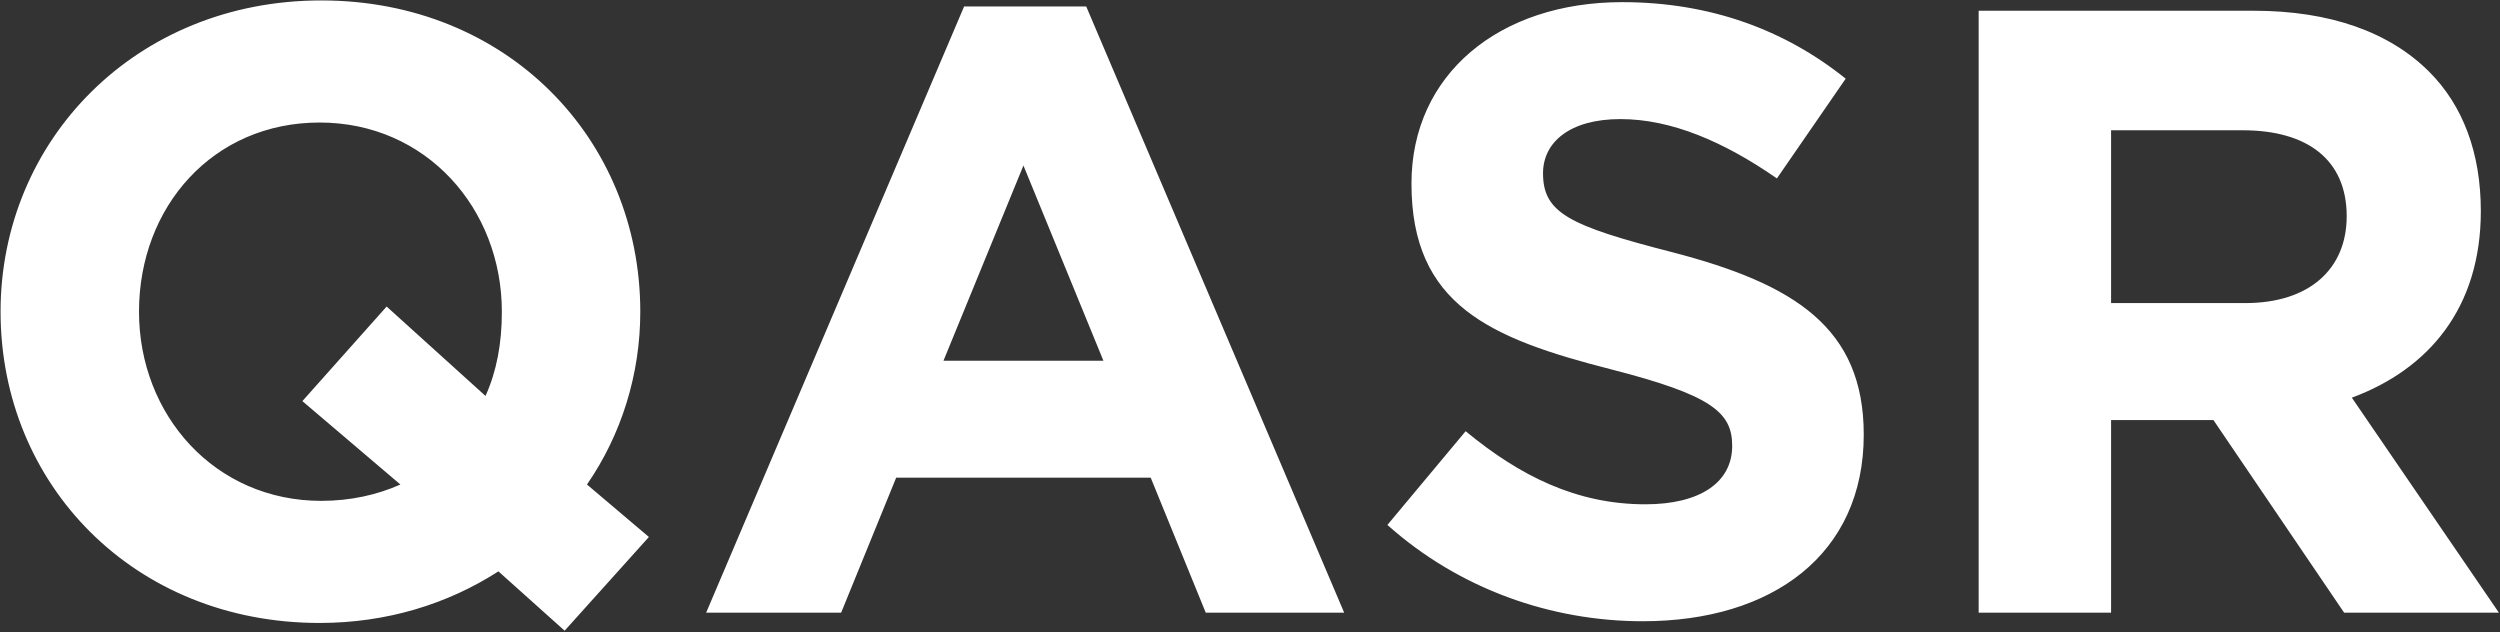 <?xml version="1.0" encoding="UTF-8"?> <svg xmlns="http://www.w3.org/2000/svg" width="1163" height="294" viewBox="0 0 1163 294" fill="none"><rect x="0" y="0" width="1163" height="294" fill="#333333" stroke="none"/> <path d="M262.663 293.4L231.863 265.8C208.263 281 179.863 289.8 148.663 289.8C62.263 289.8 0.263 225.4 0.263 145C0.263 65.4 63.062 0.2 149.463 0.2C235.863 0.2 297.863 64.6 297.863 145C297.863 174.2 289.063 202.2 273.063 225.4L301.863 249.8L262.663 293.4ZM149.463 233C163.063 233 175.463 230.2 186.263 225.4L140.663 186.6L179.863 142.6L225.863 184.2C231.063 172.6 233.463 159.8 233.463 145C233.463 97 198.263 57 148.663 57C99.062 57 64.662 96.2 64.662 145C64.662 193 99.862 233 149.463 233ZM328.506 285L448.506 3H505.306L625.306 285H560.906L535.306 222.2H416.906L391.306 285H328.506ZM438.906 167.8H513.306L476.106 77L438.906 167.8ZM764.216 289C721.816 289 679.016 274.2 645.416 244.2L681.816 200.6C707.016 221.4 733.416 234.6 765.416 234.6C790.616 234.6 805.816 224.6 805.816 207.4C805.816 191.8 796.216 183.8 749.416 171.8C693.016 157.4 656.616 141.8 656.616 85.4C656.616 34.6 697.416 1 754.616 1C795.416 1 830.216 13.8 858.616 36.6L826.616 83C801.816 65.8 777.416 55.4 753.816 55.4C730.216 55.4 717.816 66.2 717.816 80.6C717.816 99 729.816 105 778.216 117.4C835.016 132.2 867.016 152.6 867.016 202.2C867.016 257.8 824.616 289 764.216 289ZM920.475 285V5H1048.48C1084.08 5 1111.68 15 1130.08 33.4C1145.68 49 1154.08 71 1154.08 98.2C1154.08 143.4 1129.68 171.8 1094.08 185L1162.48 285H1090.48L1029.68 195.4H982.075V285H920.475ZM982.075 141H1044.48C1074.48 141 1091.68 125 1091.68 100.6C1091.68 74.2 1073.28 60.6 1043.28 60.6H982.075V141Z" fill="white"></path> </svg> 